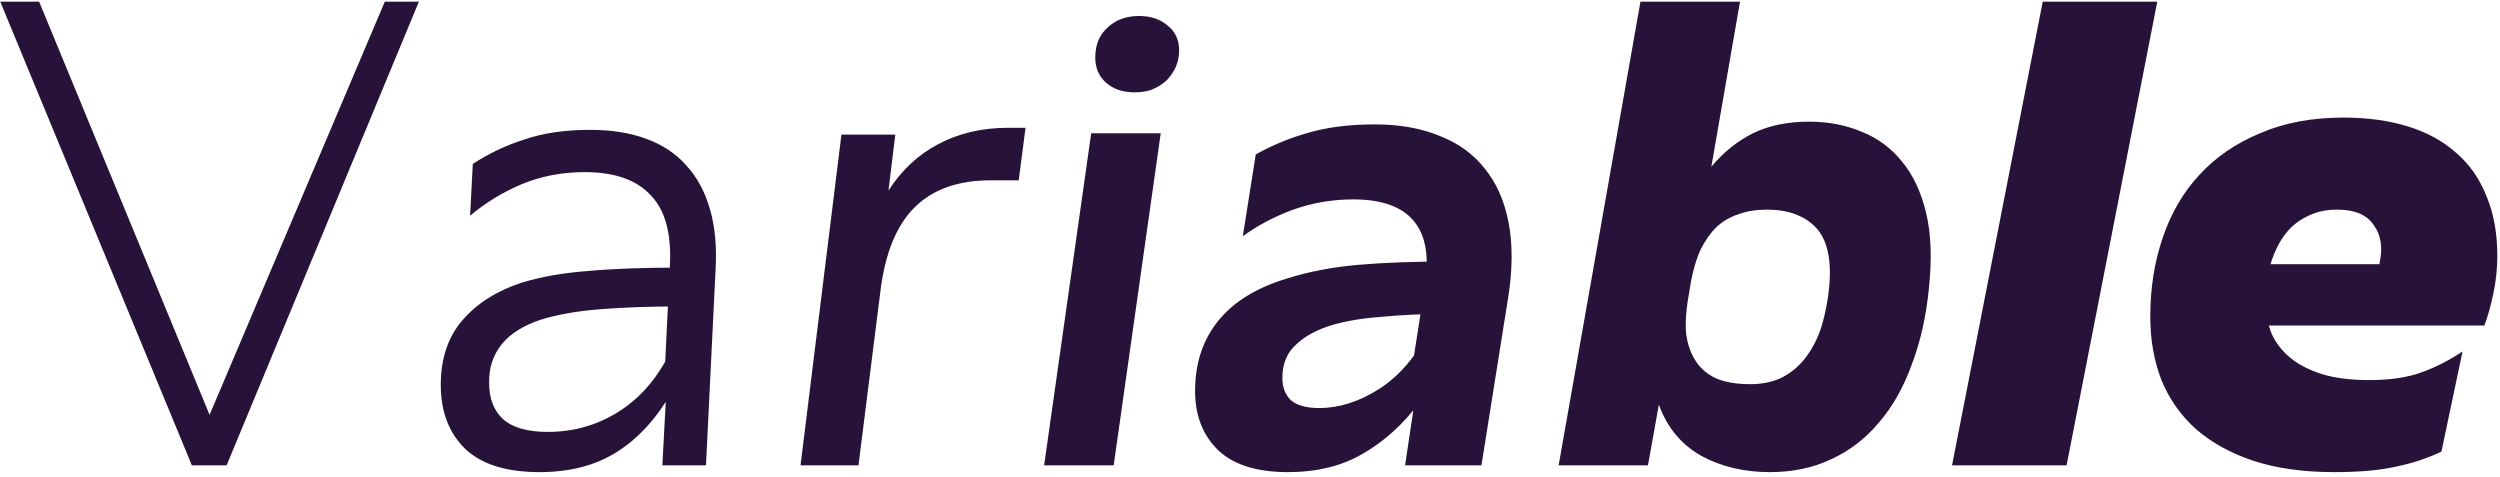 <?xml version="1.0" encoding="UTF-8"?> <svg xmlns="http://www.w3.org/2000/svg" width="220" height="42" viewBox="0 0 220 42" fill="none"><path d="M16.883 40.947L0.023 0.147H3.443L18.443 36.507L33.863 0.147H36.863L19.943 40.947H16.883ZM59.907 23.547L59.727 26.967C57.207 26.967 54.927 27.047 52.887 27.207C50.847 27.367 49.107 27.667 47.667 28.107C46.067 28.627 44.887 29.367 44.127 30.327C43.367 31.287 43.007 32.427 43.047 33.747C43.047 35.067 43.447 36.107 44.247 36.867C45.087 37.627 46.407 38.007 48.207 38.007C50.607 38.007 52.787 37.347 54.747 36.027C56.707 34.707 58.247 32.747 59.367 30.147L59.127 34.467C57.807 36.787 56.207 38.547 54.327 39.747C52.447 40.947 50.167 41.547 47.487 41.547C44.567 41.547 42.387 40.867 40.947 39.507C39.507 38.107 38.787 36.227 38.787 33.867C38.787 31.547 39.427 29.647 40.707 28.167C41.987 26.687 43.727 25.587 45.927 24.867C47.647 24.347 49.587 24.007 51.747 23.847C53.947 23.647 56.667 23.547 59.907 23.547ZM51.927 11.427C53.807 11.427 55.447 11.687 56.847 12.207C58.287 12.727 59.467 13.507 60.387 14.547C61.347 15.587 62.047 16.887 62.487 18.447C62.927 19.967 63.087 21.747 62.967 23.787L62.127 40.947H58.287L58.647 34.227L58.467 33.327L58.947 23.427C59.107 20.587 58.547 18.507 57.267 17.187C56.027 15.827 54.087 15.147 51.447 15.147C49.447 15.147 47.587 15.507 45.867 16.227C44.187 16.947 42.687 17.867 41.367 18.987L41.607 14.427C43.007 13.507 44.527 12.787 46.167 12.267C47.807 11.707 49.727 11.427 51.927 11.427ZM78.786 11.847L78.186 16.767C79.346 14.967 80.806 13.607 82.566 12.687C84.366 11.727 86.406 11.247 88.686 11.247H90.246L89.646 15.867H87.186C84.306 15.867 82.066 16.667 80.466 18.267C78.866 19.867 77.866 22.347 77.466 25.707L75.546 40.947H70.446L74.046 11.847H78.786ZM102.144 11.727L98.004 40.947H91.884L96.024 11.727H102.144ZM96.384 5.067C96.384 3.947 96.744 3.067 97.464 2.427C98.184 1.747 99.104 1.407 100.224 1.407C101.264 1.407 102.104 1.687 102.744 2.247C103.424 2.767 103.764 3.507 103.764 4.467C103.764 4.947 103.664 5.427 103.464 5.907C103.264 6.347 102.984 6.747 102.624 7.107C102.264 7.427 101.844 7.687 101.364 7.887C100.924 8.047 100.424 8.127 99.864 8.127C98.824 8.127 97.984 7.847 97.344 7.287C96.704 6.727 96.384 5.987 96.384 5.067ZM127.788 23.007L127.068 27.627C125.228 27.627 123.448 27.707 121.728 27.867C120.008 27.987 118.528 28.227 117.288 28.587C115.928 28.987 114.848 29.567 114.048 30.327C113.248 31.047 112.848 32.027 112.848 33.267C112.848 34.067 113.088 34.707 113.568 35.187C114.088 35.667 114.928 35.907 116.088 35.907C117.848 35.907 119.608 35.347 121.368 34.227C123.168 33.067 124.648 31.327 125.808 29.007L124.908 35.427C123.468 37.347 121.808 38.847 119.928 39.927C118.088 41.007 115.888 41.547 113.328 41.547C110.608 41.547 108.568 40.907 107.208 39.627C105.848 38.307 105.168 36.567 105.168 34.407C105.168 31.967 105.848 29.907 107.208 28.227C108.568 26.547 110.588 25.307 113.268 24.507C115.148 23.907 117.228 23.507 119.508 23.307C121.788 23.107 124.548 23.007 127.788 23.007ZM121.008 10.947C123.168 10.947 125.068 11.287 126.708 11.967C128.348 12.607 129.668 13.567 130.668 14.847C131.708 16.127 132.408 17.727 132.768 19.647C133.128 21.567 133.108 23.767 132.708 26.247L130.368 40.947H123.648L124.608 34.527L124.068 33.627L125.388 25.167C125.788 22.607 125.468 20.707 124.428 19.467C123.388 18.187 121.608 17.547 119.088 17.547C117.248 17.547 115.488 17.847 113.808 18.447C112.168 19.047 110.688 19.827 109.368 20.787L110.508 13.587C112.028 12.747 113.588 12.107 115.188 11.667C116.828 11.187 118.768 10.947 121.008 10.947ZM153.12 0.147L150.6 14.667C151.68 13.387 152.9 12.407 154.26 11.727C155.66 11.047 157.3 10.707 159.18 10.707C160.9 10.707 162.46 11.007 163.86 11.607C165.26 12.167 166.44 13.047 167.4 14.247C168.36 15.407 169.06 16.907 169.5 18.747C169.94 20.587 170.02 22.807 169.74 25.407C169.5 27.847 169 30.067 168.24 32.067C167.52 34.067 166.56 35.767 165.36 37.167C164.2 38.567 162.8 39.647 161.16 40.407C159.56 41.167 157.76 41.547 155.76 41.547C153.48 41.547 151.46 41.067 149.7 40.107C147.94 39.107 146.7 37.607 145.98 35.607L145.02 40.947H137.16L144.36 0.147H153.12ZM155.46 18.447C154.54 18.447 153.7 18.587 152.94 18.867C152.22 19.107 151.58 19.487 151.02 20.007C150.5 20.527 150.04 21.187 149.64 21.987C149.28 22.787 149 23.727 148.8 24.807L148.56 26.247C148.36 27.407 148.3 28.447 148.38 29.367C148.5 30.287 148.78 31.087 149.22 31.767C149.66 32.447 150.28 32.967 151.08 33.327C151.88 33.647 152.86 33.807 154.02 33.807C155.1 33.807 156.04 33.607 156.84 33.207C157.68 32.767 158.38 32.167 158.94 31.407C159.54 30.607 160 29.687 160.32 28.647C160.64 27.567 160.86 26.407 160.98 25.167C161.18 22.767 160.78 21.047 159.78 20.007C158.78 18.967 157.34 18.447 155.46 18.447ZM189.84 0.147L181.86 40.947H171.78L179.76 0.147H189.84ZM206.204 10.347C208.324 10.347 210.224 10.607 211.904 11.127C213.584 11.647 215.004 12.427 216.164 13.467C217.324 14.467 218.204 15.727 218.804 17.247C219.444 18.767 219.764 20.527 219.764 22.527C219.764 23.647 219.644 24.767 219.404 25.887C219.164 27.007 218.904 27.927 218.624 28.647H197.384L198.524 23.247H209.384C209.704 21.847 209.544 20.707 208.904 19.827C208.304 18.907 207.224 18.447 205.664 18.447C204.624 18.447 203.704 18.667 202.904 19.107C202.104 19.507 201.444 20.087 200.924 20.847C200.404 21.607 200.004 22.507 199.724 23.547C199.484 24.547 199.384 25.647 199.424 26.847C199.424 27.727 199.584 28.567 199.904 29.367C200.264 30.167 200.804 30.867 201.524 31.467C202.244 32.067 203.164 32.547 204.284 32.907C205.444 33.267 206.844 33.447 208.484 33.447C210.284 33.447 211.804 33.227 213.044 32.787C214.284 32.347 215.504 31.727 216.704 30.927L214.844 39.747C213.564 40.347 212.224 40.787 210.824 41.067C209.424 41.387 207.624 41.547 205.424 41.547C202.664 41.547 200.264 41.207 198.224 40.527C196.224 39.847 194.544 38.907 193.184 37.707C191.864 36.507 190.864 35.067 190.184 33.387C189.544 31.707 189.224 29.867 189.224 27.867C189.224 25.387 189.584 23.087 190.304 20.967C191.024 18.807 192.104 16.947 193.544 15.387C194.984 13.827 196.764 12.607 198.884 11.727C201.004 10.807 203.444 10.347 206.204 10.347Z" fill="#271339"></path></svg> 